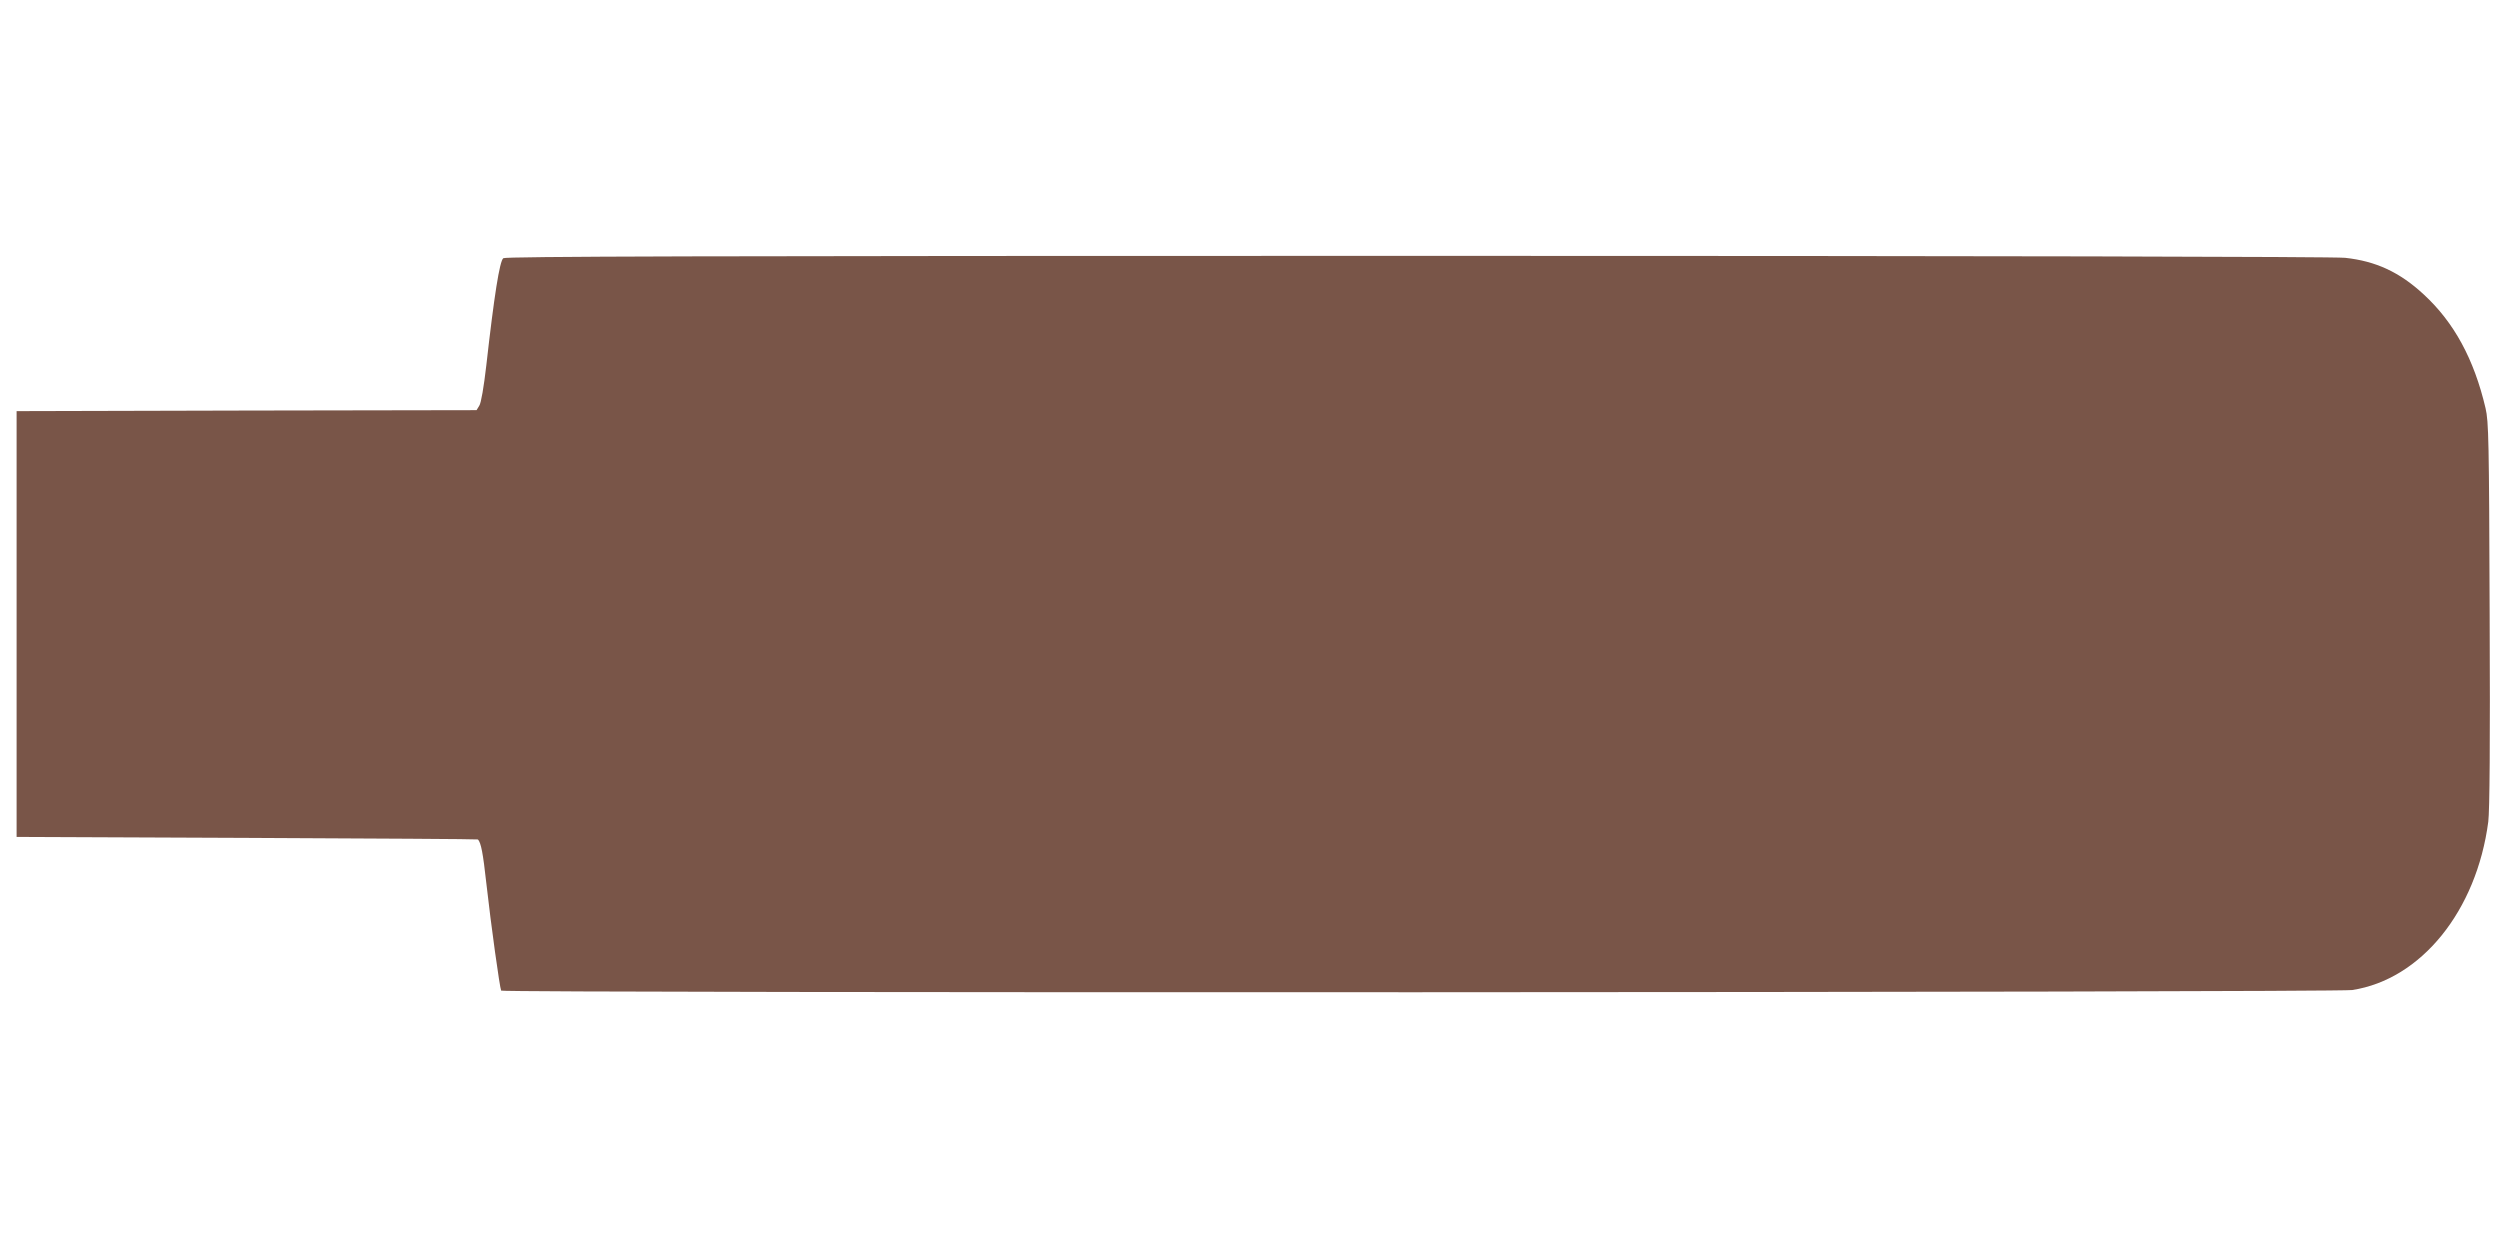 <?xml version="1.0" standalone="no"?>
<!DOCTYPE svg PUBLIC "-//W3C//DTD SVG 20010904//EN"
 "http://www.w3.org/TR/2001/REC-SVG-20010904/DTD/svg10.dtd">
<svg version="1.0" xmlns="http://www.w3.org/2000/svg"
 width="1280pt" height="640pt" viewBox="0 0 1280 640"
 preserveAspectRatio="xMidYMid meet">
<g transform="translate(0,640) scale(0.1,-0.1)"
fill="#795548" stroke="none">
<path d="M2577 5078 c-19 -14 -47 -193 -87 -548 -13 -113 -27 -194 -36 -207
l-14 -23 -1178 -2 -1177 -3 0 -1090 0 -1090 1180 -5 c649 -3 1181 -6 1182 -8
16 -17 26 -70 43 -224 24 -215 69 -538 76 -550 8 -13 9391 -10 9477 3 353 54
637 405 697 862 7 55 10 401 7 1062 -3 896 -5 986 -21 1055 -59 252 -162 440
-316 582 -124 115 -246 171 -403 188 -58 6 -1831 10 -4753 10 -3713 0 -4664
-3 -4677 -12z"/>
</g>
</svg>
